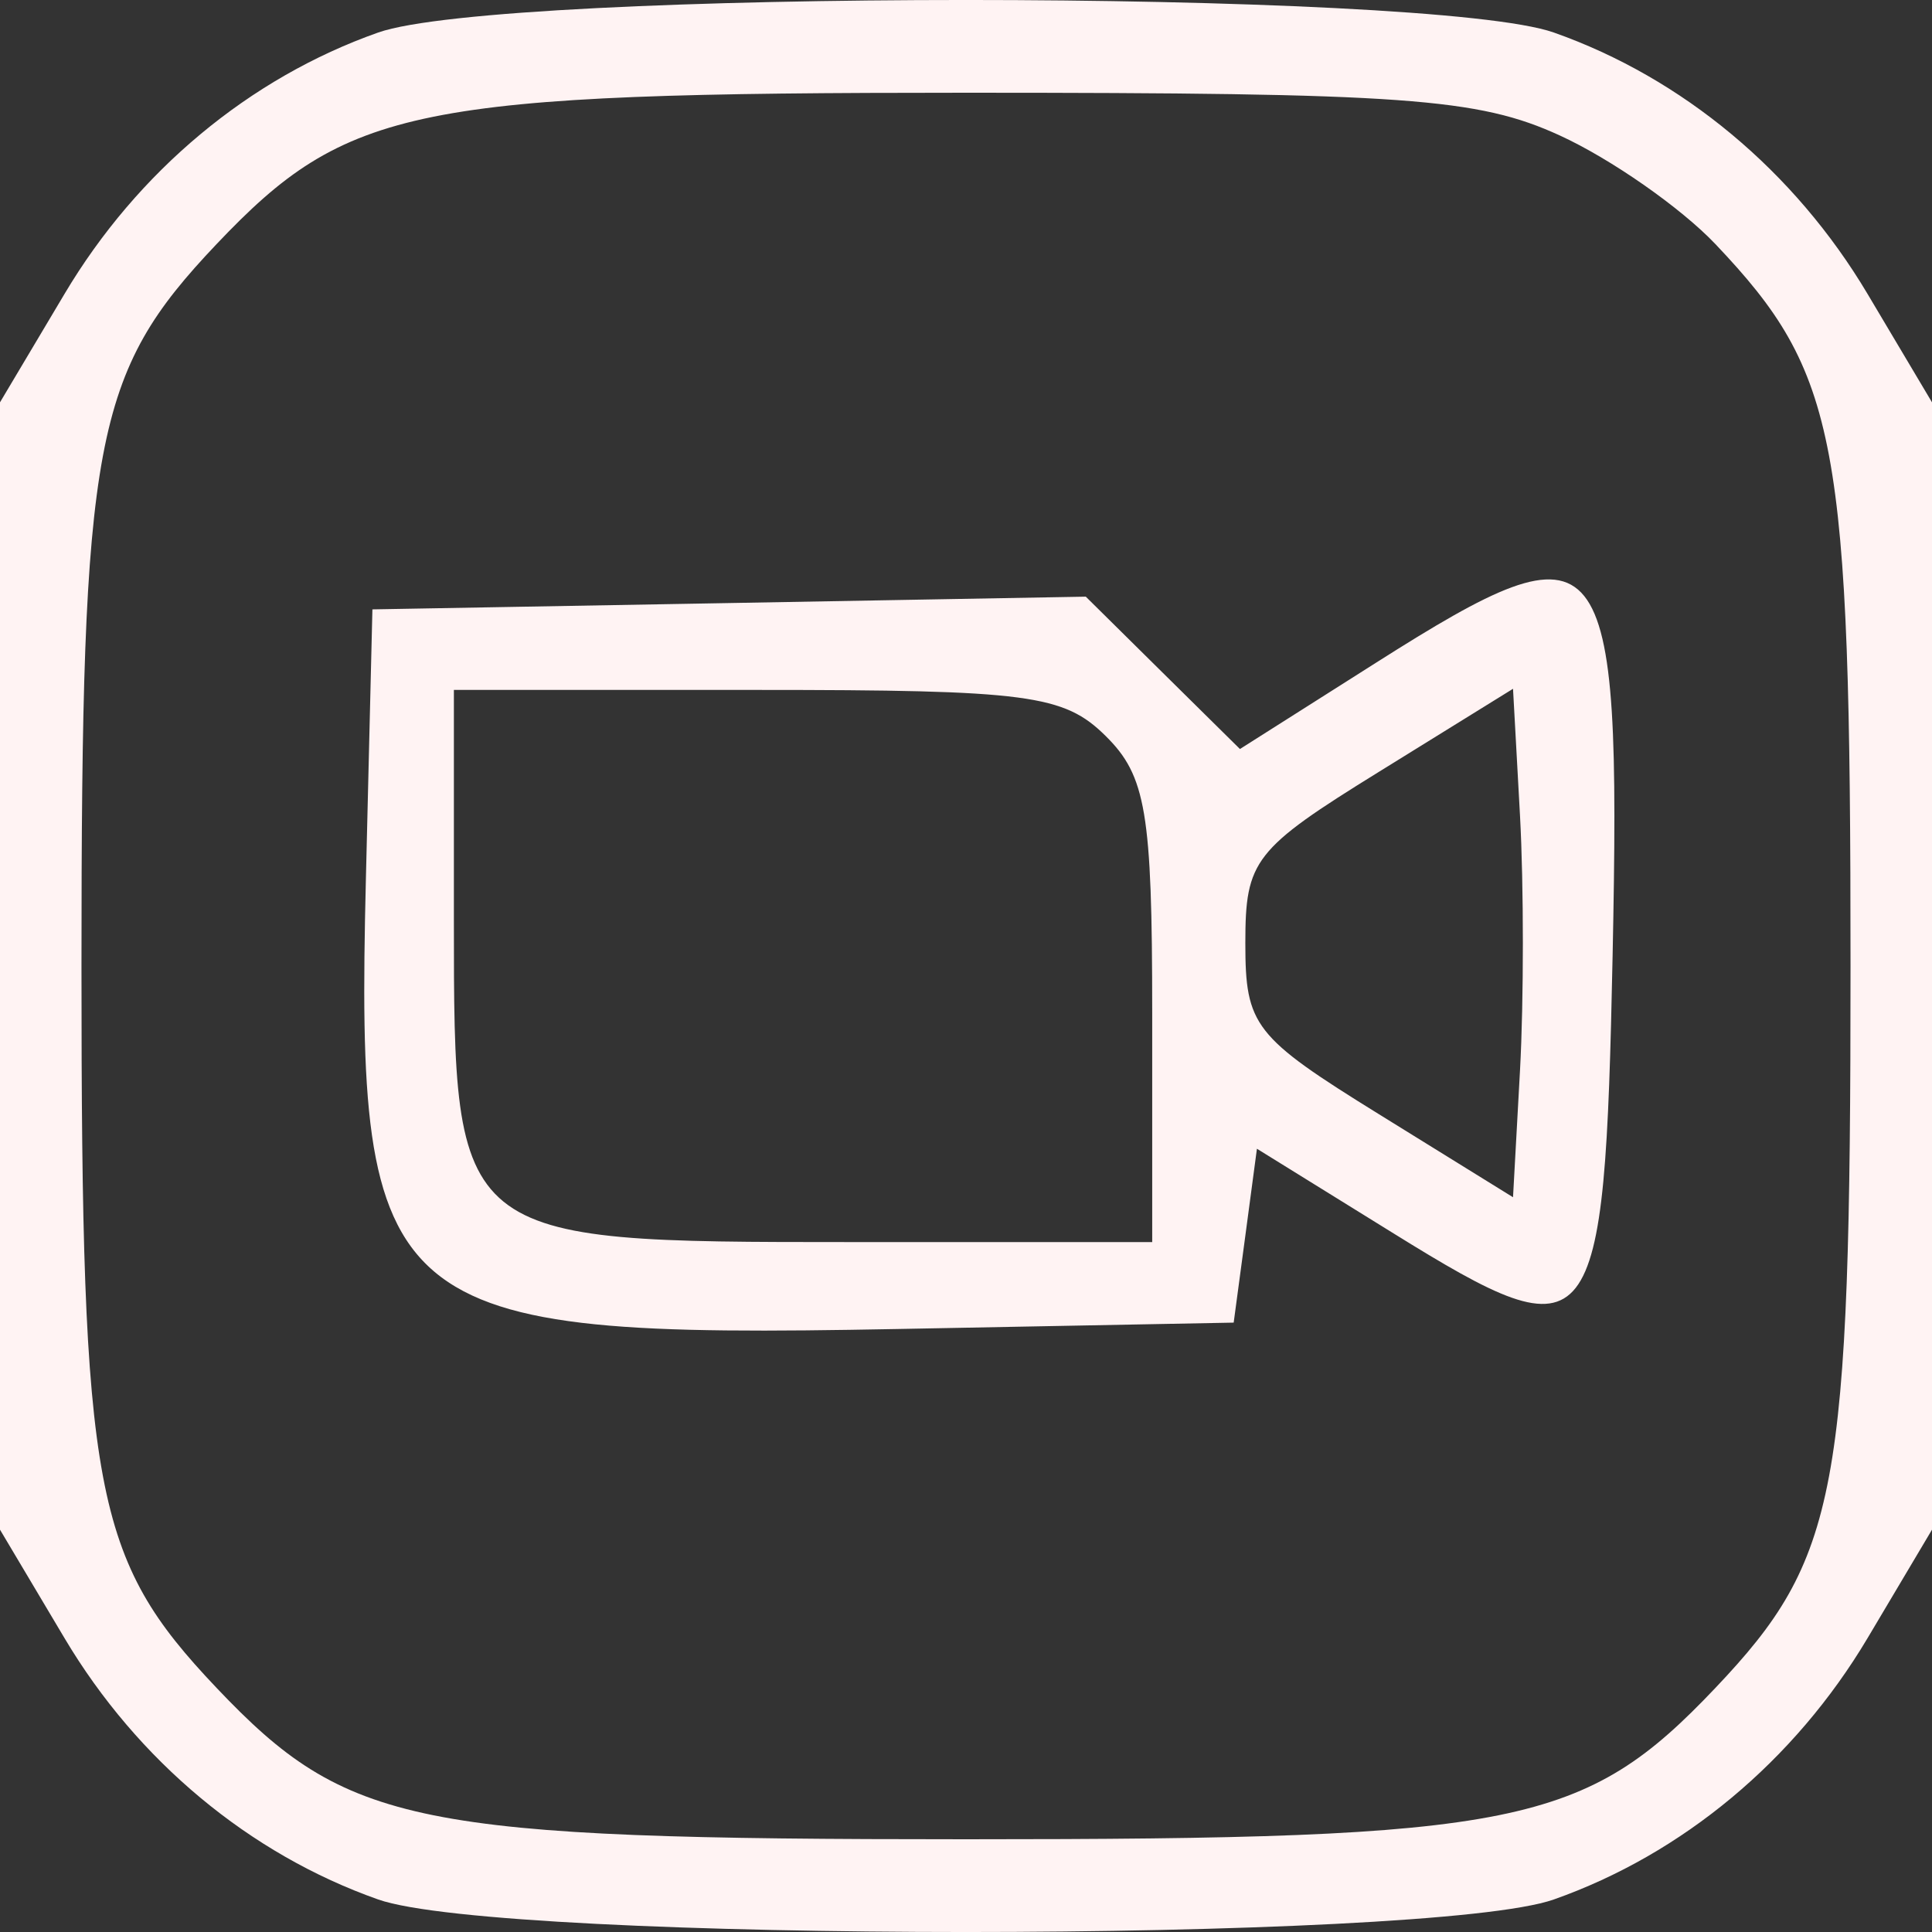<?xml version="1.0" encoding="UTF-8"?> <svg xmlns="http://www.w3.org/2000/svg" width="29" height="29" viewBox="0 0 29 29" fill="none"><rect x="0" y="0" width="29" height="29" fill="#333333" stroke="none"/> <path fill-rule="evenodd" clip-rule="evenodd" d="M5.677 0.488C3.744 1.17 2.063 2.571 0.969 4.411L0 6.039V14.5V22.961L0.969 24.59C2.063 26.429 3.744 27.83 5.677 28.512C7.523 29.163 21.477 29.163 23.323 28.512C25.256 27.83 26.937 26.429 28.032 24.59L29 22.961V14.5V6.039L28.032 4.411C26.937 2.571 25.256 1.17 23.323 0.488C21.477 -0.163 7.523 -0.163 5.677 0.488ZM23.41 2.032C24.178 2.383 25.231 3.118 25.75 3.665C27.594 5.609 27.777 6.585 27.777 14.5C27.777 22.415 27.594 23.391 25.75 25.335C23.786 27.405 22.781 27.608 14.5 27.608C6.219 27.608 5.214 27.405 3.25 25.335C1.406 23.391 1.223 22.415 1.223 14.5C1.223 6.585 1.406 5.609 3.25 3.665C5.214 1.595 6.219 1.392 14.5 1.392C21.076 1.392 22.186 1.472 23.41 2.032ZM20.662 9.943L18.612 11.243L17.455 10.1L16.298 8.956L10.944 9.052L5.59 9.147L5.492 13.201C5.333 19.756 5.734 20.096 13.461 19.949L18.518 19.853L18.693 18.548L18.867 17.243L20.923 18.517C23.944 20.389 24.085 20.209 24.206 14.338C24.335 8.014 24.121 7.749 20.662 9.943ZM16.596 11.047C17.202 11.645 17.295 12.198 17.295 15.191V18.644H12.753C6.821 18.644 6.813 18.638 6.813 13.809V10.356H11.355C15.432 10.356 15.969 10.427 16.596 11.047ZM22.816 16.063L22.711 17.971L20.702 16.727C18.822 15.563 18.693 15.397 18.693 14.155C18.693 12.912 18.822 12.746 20.702 11.583L22.711 10.339L22.816 12.247C22.873 13.296 22.873 15.013 22.816 16.063Z" fill="#FFF3F3"></path> </svg> 